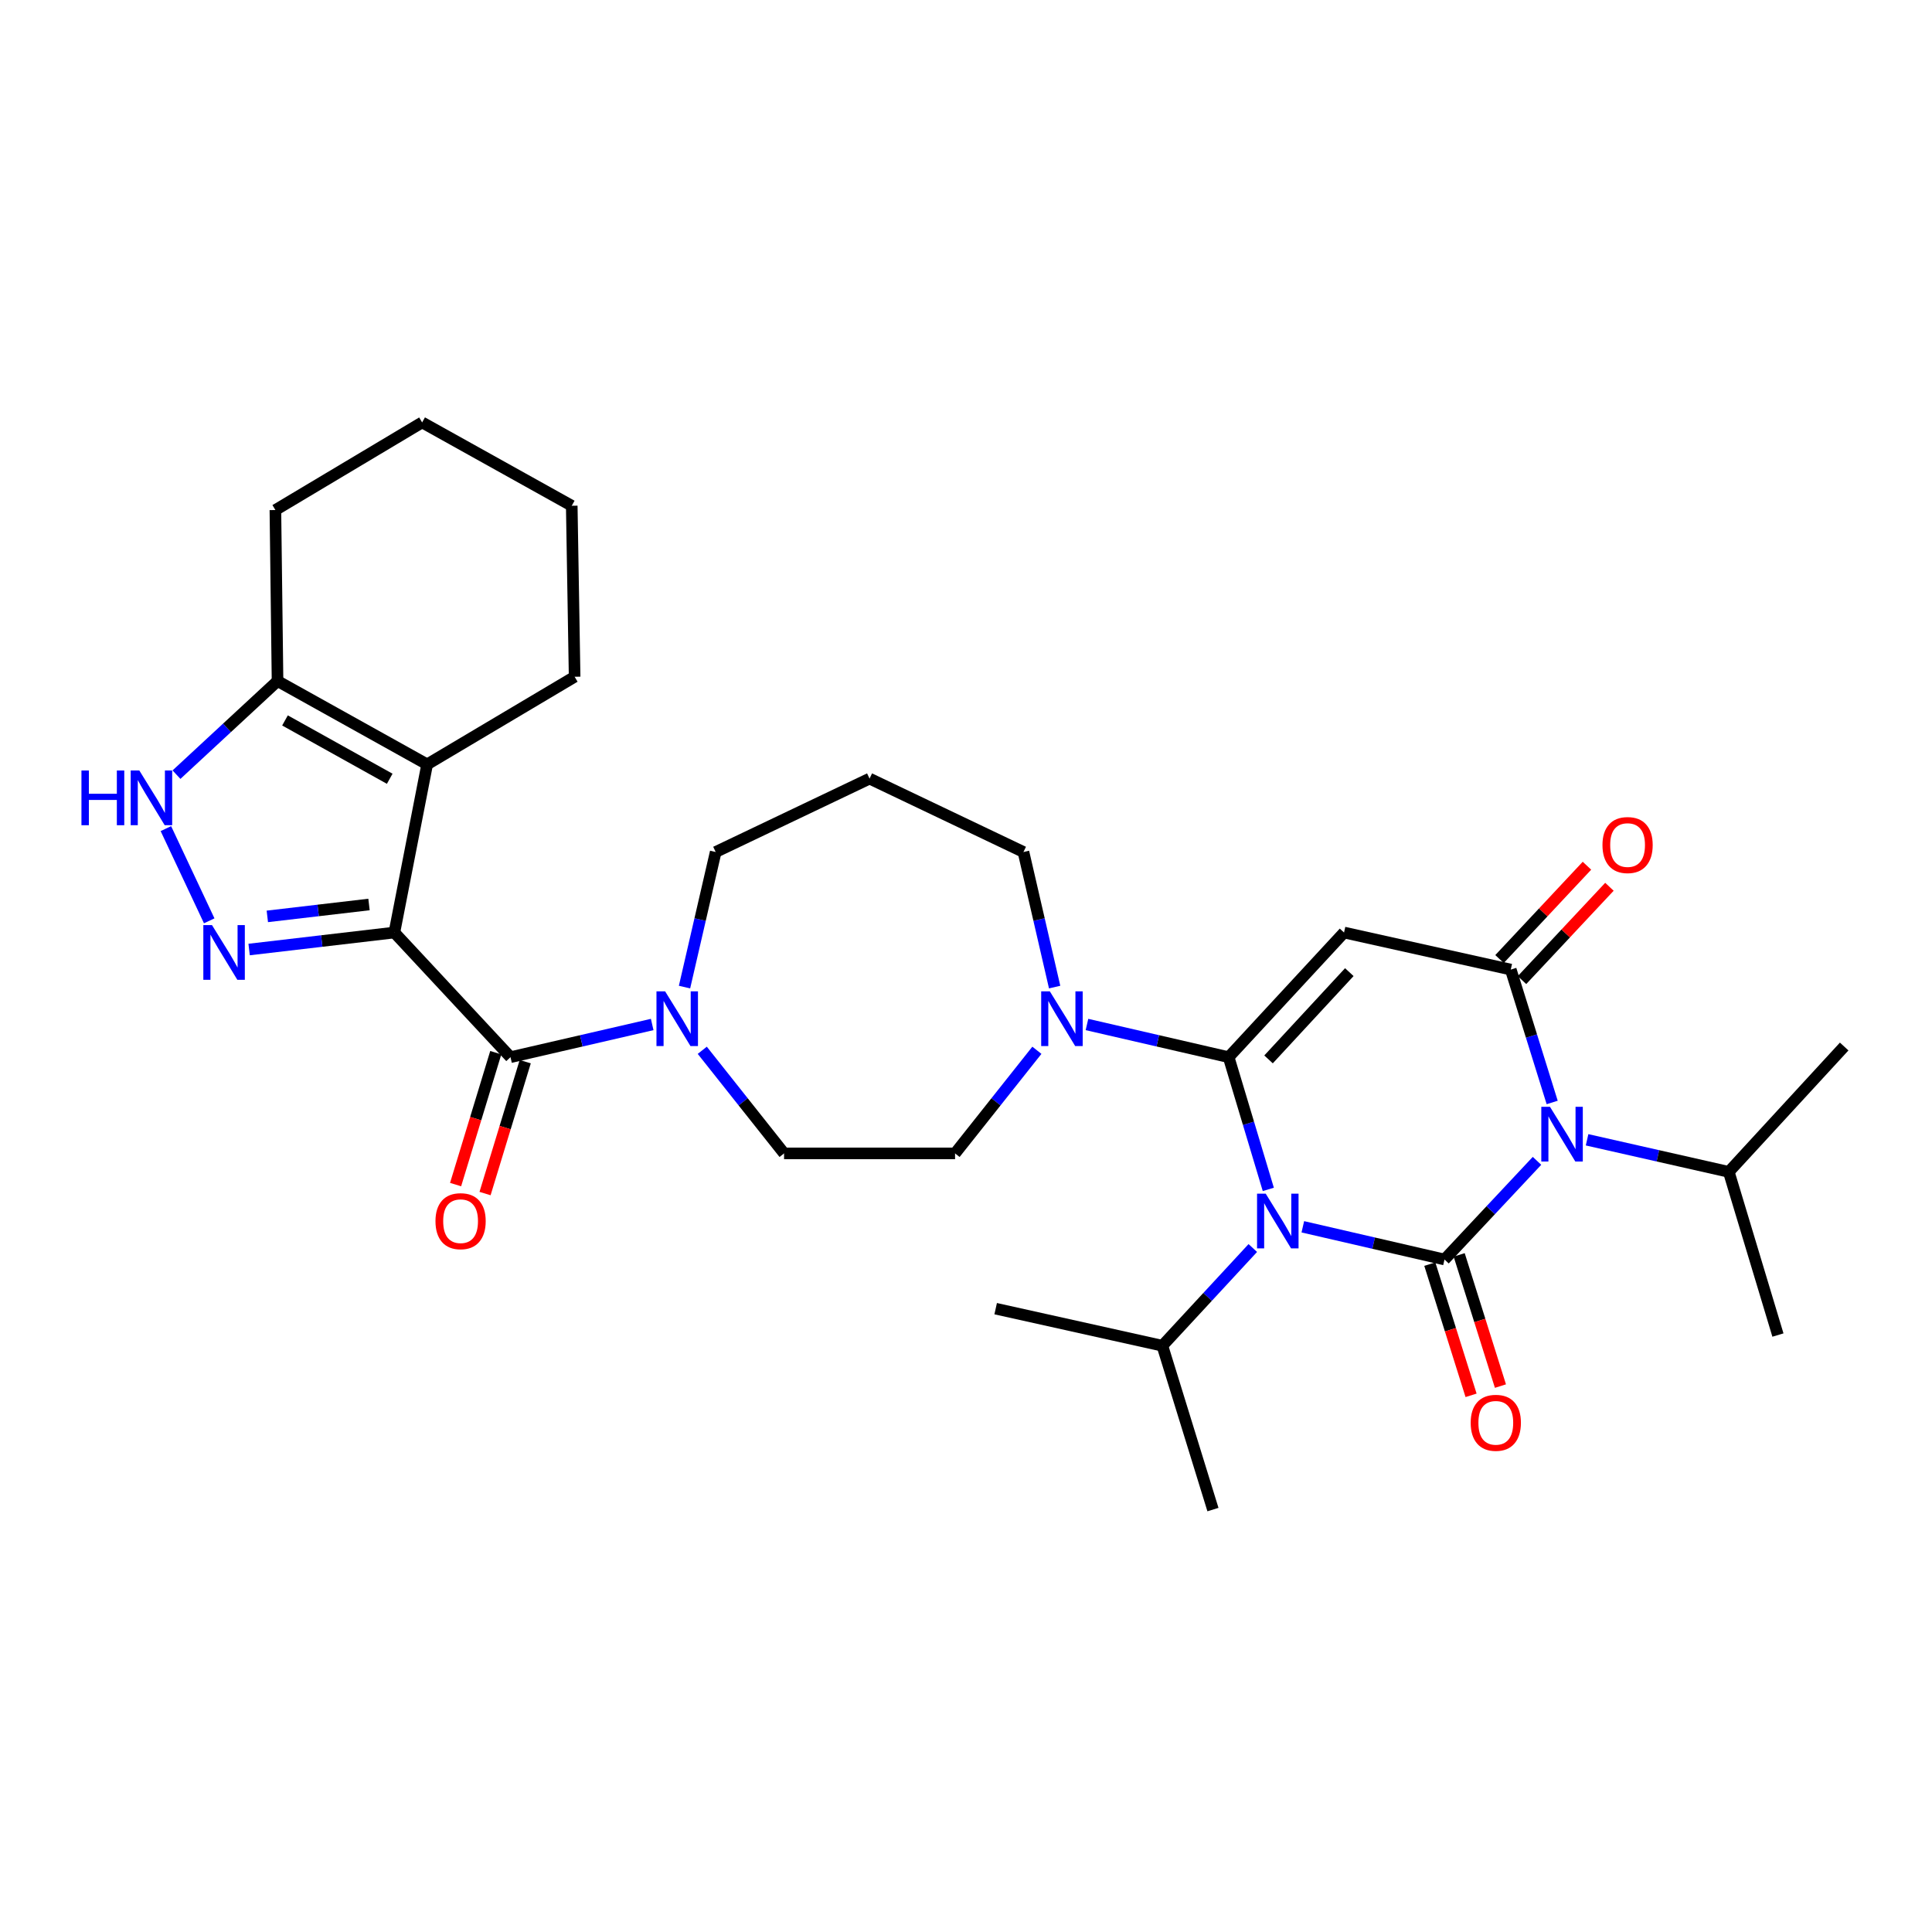 <?xml version='1.0' encoding='iso-8859-1'?>
<svg version='1.1' baseProfile='full'
              xmlns='http://www.w3.org/2000/svg'
                      xmlns:rdkit='http://www.rdkit.org/xml'
                      xmlns:xlink='http://www.w3.org/1999/xlink'
                  xml:space='preserve'
width='1000px' height='1000px' viewBox='0 0 1000 1000'>
<!-- END OF HEADER -->
<rect style='opacity:1.0;fill:#FFFFFF;stroke:none' width='1000' height='1000' x='0' y='0'> </rect>
<path class='bond-0' d='M 674.34,634.988 L 711.005,643.453' style='fill:none;fill-rule:evenodd;stroke:#0000FF;stroke-width:6px;stroke-linecap:butt;stroke-linejoin:miter;stroke-opacity:1' />
<path class='bond-0' d='M 711.005,643.453 L 747.67,651.918' style='fill:none;fill-rule:evenodd;stroke:#000000;stroke-width:6px;stroke-linecap:butt;stroke-linejoin:miter;stroke-opacity:1' />
<path class='bond-1' d='M 656.474,615.623 L 646.207,581.408' style='fill:none;fill-rule:evenodd;stroke:#0000FF;stroke-width:6px;stroke-linecap:butt;stroke-linejoin:miter;stroke-opacity:1' />
<path class='bond-1' d='M 646.207,581.408 L 635.94,547.192' style='fill:none;fill-rule:evenodd;stroke:#000000;stroke-width:6px;stroke-linecap:butt;stroke-linejoin:miter;stroke-opacity:1' />
<path class='bond-15' d='M 648.448,645.977 L 625.043,671.264' style='fill:none;fill-rule:evenodd;stroke:#0000FF;stroke-width:6px;stroke-linecap:butt;stroke-linejoin:miter;stroke-opacity:1' />
<path class='bond-15' d='M 625.043,671.264 L 601.639,696.552' style='fill:none;fill-rule:evenodd;stroke:#000000;stroke-width:6px;stroke-linecap:butt;stroke-linejoin:miter;stroke-opacity:1' />
<path class='bond-2' d='M 747.67,651.918 L 771.61,626.386' style='fill:none;fill-rule:evenodd;stroke:#000000;stroke-width:6px;stroke-linecap:butt;stroke-linejoin:miter;stroke-opacity:1' />
<path class='bond-2' d='M 771.61,626.386 L 795.551,600.853' style='fill:none;fill-rule:evenodd;stroke:#0000FF;stroke-width:6px;stroke-linecap:butt;stroke-linejoin:miter;stroke-opacity:1' />
<path class='bond-13' d='M 740.068,654.309 L 750.745,688.263' style='fill:none;fill-rule:evenodd;stroke:#000000;stroke-width:6px;stroke-linecap:butt;stroke-linejoin:miter;stroke-opacity:1' />
<path class='bond-13' d='M 750.745,688.263 L 761.422,722.217' style='fill:none;fill-rule:evenodd;stroke:#FF0000;stroke-width:6px;stroke-linecap:butt;stroke-linejoin:miter;stroke-opacity:1' />
<path class='bond-13' d='M 755.271,649.528 L 765.949,683.482' style='fill:none;fill-rule:evenodd;stroke:#000000;stroke-width:6px;stroke-linecap:butt;stroke-linejoin:miter;stroke-opacity:1' />
<path class='bond-13' d='M 765.949,683.482 L 776.626,717.437' style='fill:none;fill-rule:evenodd;stroke:#FF0000;stroke-width:6px;stroke-linecap:butt;stroke-linejoin:miter;stroke-opacity:1' />
<path class='bond-4' d='M 635.94,547.192 L 695.67,482.673' style='fill:none;fill-rule:evenodd;stroke:#000000;stroke-width:6px;stroke-linecap:butt;stroke-linejoin:miter;stroke-opacity:1' />
<path class='bond-4' d='M 656.595,548.341 L 698.405,503.177' style='fill:none;fill-rule:evenodd;stroke:#000000;stroke-width:6px;stroke-linecap:butt;stroke-linejoin:miter;stroke-opacity:1' />
<path class='bond-10' d='M 635.94,547.192 L 599.275,538.734' style='fill:none;fill-rule:evenodd;stroke:#000000;stroke-width:6px;stroke-linecap:butt;stroke-linejoin:miter;stroke-opacity:1' />
<path class='bond-10' d='M 599.275,538.734 L 562.611,530.276' style='fill:none;fill-rule:evenodd;stroke:#0000FF;stroke-width:6px;stroke-linecap:butt;stroke-linejoin:miter;stroke-opacity:1' />
<path class='bond-17' d='M 821.467,589.958 L 858.141,598.259' style='fill:none;fill-rule:evenodd;stroke:#0000FF;stroke-width:6px;stroke-linecap:butt;stroke-linejoin:miter;stroke-opacity:1' />
<path class='bond-17' d='M 858.141,598.259 L 894.816,606.559' style='fill:none;fill-rule:evenodd;stroke:#000000;stroke-width:6px;stroke-linecap:butt;stroke-linejoin:miter;stroke-opacity:1' />
<path class='bond-31' d='M 803.407,570.636 L 792.689,536.243' style='fill:none;fill-rule:evenodd;stroke:#0000FF;stroke-width:6px;stroke-linecap:butt;stroke-linejoin:miter;stroke-opacity:1' />
<path class='bond-31' d='M 792.689,536.243 L 781.97,501.851' style='fill:none;fill-rule:evenodd;stroke:#000000;stroke-width:6px;stroke-linecap:butt;stroke-linejoin:miter;stroke-opacity:1' />
<path class='bond-3' d='M 204.126,482.673 L 264.236,547.192' style='fill:none;fill-rule:evenodd;stroke:#000000;stroke-width:6px;stroke-linecap:butt;stroke-linejoin:miter;stroke-opacity:1' />
<path class='bond-6' d='M 204.126,482.673 L 166.534,487.072' style='fill:none;fill-rule:evenodd;stroke:#000000;stroke-width:6px;stroke-linecap:butt;stroke-linejoin:miter;stroke-opacity:1' />
<path class='bond-6' d='M 166.534,487.072 L 128.942,491.471' style='fill:none;fill-rule:evenodd;stroke:#0000FF;stroke-width:6px;stroke-linecap:butt;stroke-linejoin:miter;stroke-opacity:1' />
<path class='bond-6' d='M 190.996,468.163 L 164.682,471.242' style='fill:none;fill-rule:evenodd;stroke:#000000;stroke-width:6px;stroke-linecap:butt;stroke-linejoin:miter;stroke-opacity:1' />
<path class='bond-6' d='M 164.682,471.242 L 138.367,474.322' style='fill:none;fill-rule:evenodd;stroke:#0000FF;stroke-width:6px;stroke-linecap:butt;stroke-linejoin:miter;stroke-opacity:1' />
<path class='bond-7' d='M 204.126,482.673 L 221.091,395.637' style='fill:none;fill-rule:evenodd;stroke:#000000;stroke-width:6px;stroke-linecap:butt;stroke-linejoin:miter;stroke-opacity:1' />
<path class='bond-5' d='M 695.67,482.673 L 781.97,501.851' style='fill:none;fill-rule:evenodd;stroke:#000000;stroke-width:6px;stroke-linecap:butt;stroke-linejoin:miter;stroke-opacity:1' />
<path class='bond-14' d='M 787.786,507.299 L 810.412,483.148' style='fill:none;fill-rule:evenodd;stroke:#000000;stroke-width:6px;stroke-linecap:butt;stroke-linejoin:miter;stroke-opacity:1' />
<path class='bond-14' d='M 810.412,483.148 L 833.039,458.997' style='fill:none;fill-rule:evenodd;stroke:#FF0000;stroke-width:6px;stroke-linecap:butt;stroke-linejoin:miter;stroke-opacity:1' />
<path class='bond-14' d='M 776.155,496.402 L 798.782,472.251' style='fill:none;fill-rule:evenodd;stroke:#000000;stroke-width:6px;stroke-linecap:butt;stroke-linejoin:miter;stroke-opacity:1' />
<path class='bond-14' d='M 798.782,472.251 L 821.409,448.1' style='fill:none;fill-rule:evenodd;stroke:#FF0000;stroke-width:6px;stroke-linecap:butt;stroke-linejoin:miter;stroke-opacity:1' />
<path class='bond-9' d='M 108.29,476.617 L 85.861,428.891' style='fill:none;fill-rule:evenodd;stroke:#0000FF;stroke-width:6px;stroke-linecap:butt;stroke-linejoin:miter;stroke-opacity:1' />
<path class='bond-12' d='M 221.091,395.637 L 143.653,352.5' style='fill:none;fill-rule:evenodd;stroke:#000000;stroke-width:6px;stroke-linecap:butt;stroke-linejoin:miter;stroke-opacity:1' />
<path class='bond-12' d='M 201.719,403.089 L 147.513,372.893' style='fill:none;fill-rule:evenodd;stroke:#000000;stroke-width:6px;stroke-linecap:butt;stroke-linejoin:miter;stroke-opacity:1' />
<path class='bond-21' d='M 221.091,395.637 L 297.422,350.286' style='fill:none;fill-rule:evenodd;stroke:#000000;stroke-width:6px;stroke-linecap:butt;stroke-linejoin:miter;stroke-opacity:1' />
<path class='bond-8' d='M 264.236,547.192 L 300.905,538.734' style='fill:none;fill-rule:evenodd;stroke:#000000;stroke-width:6px;stroke-linecap:butt;stroke-linejoin:miter;stroke-opacity:1' />
<path class='bond-8' d='M 300.905,538.734 L 337.574,530.276' style='fill:none;fill-rule:evenodd;stroke:#0000FF;stroke-width:6px;stroke-linecap:butt;stroke-linejoin:miter;stroke-opacity:1' />
<path class='bond-16' d='M 256.614,544.87 L 246.215,579.004' style='fill:none;fill-rule:evenodd;stroke:#000000;stroke-width:6px;stroke-linecap:butt;stroke-linejoin:miter;stroke-opacity:1' />
<path class='bond-16' d='M 246.215,579.004 L 235.815,613.138' style='fill:none;fill-rule:evenodd;stroke:#FF0000;stroke-width:6px;stroke-linecap:butt;stroke-linejoin:miter;stroke-opacity:1' />
<path class='bond-16' d='M 271.859,549.515 L 261.46,583.649' style='fill:none;fill-rule:evenodd;stroke:#000000;stroke-width:6px;stroke-linecap:butt;stroke-linejoin:miter;stroke-opacity:1' />
<path class='bond-16' d='M 261.46,583.649 L 251.061,617.783' style='fill:none;fill-rule:evenodd;stroke:#FF0000;stroke-width:6px;stroke-linecap:butt;stroke-linejoin:miter;stroke-opacity:1' />
<path class='bond-33' d='M 91.345,400.962 L 117.499,376.731' style='fill:none;fill-rule:evenodd;stroke:#0000FF;stroke-width:6px;stroke-linecap:butt;stroke-linejoin:miter;stroke-opacity:1' />
<path class='bond-33' d='M 117.499,376.731 L 143.653,352.5' style='fill:none;fill-rule:evenodd;stroke:#000000;stroke-width:6px;stroke-linecap:butt;stroke-linejoin:miter;stroke-opacity:1' />
<path class='bond-18' d='M 536.692,543.625 L 515.514,570.311' style='fill:none;fill-rule:evenodd;stroke:#0000FF;stroke-width:6px;stroke-linecap:butt;stroke-linejoin:miter;stroke-opacity:1' />
<path class='bond-18' d='M 515.514,570.311 L 494.337,596.997' style='fill:none;fill-rule:evenodd;stroke:#000000;stroke-width:6px;stroke-linecap:butt;stroke-linejoin:miter;stroke-opacity:1' />
<path class='bond-22' d='M 545.878,510.914 L 537.811,475.955' style='fill:none;fill-rule:evenodd;stroke:#0000FF;stroke-width:6px;stroke-linecap:butt;stroke-linejoin:miter;stroke-opacity:1' />
<path class='bond-22' d='M 537.811,475.955 L 529.744,440.996' style='fill:none;fill-rule:evenodd;stroke:#000000;stroke-width:6px;stroke-linecap:butt;stroke-linejoin:miter;stroke-opacity:1' />
<path class='bond-11' d='M 363.493,543.63 L 384.662,570.313' style='fill:none;fill-rule:evenodd;stroke:#0000FF;stroke-width:6px;stroke-linecap:butt;stroke-linejoin:miter;stroke-opacity:1' />
<path class='bond-11' d='M 384.662,570.313 L 405.831,596.997' style='fill:none;fill-rule:evenodd;stroke:#000000;stroke-width:6px;stroke-linecap:butt;stroke-linejoin:miter;stroke-opacity:1' />
<path class='bond-32' d='M 354.307,510.914 L 362.374,475.955' style='fill:none;fill-rule:evenodd;stroke:#0000FF;stroke-width:6px;stroke-linecap:butt;stroke-linejoin:miter;stroke-opacity:1' />
<path class='bond-32' d='M 362.374,475.955 L 370.441,440.996' style='fill:none;fill-rule:evenodd;stroke:#000000;stroke-width:6px;stroke-linecap:butt;stroke-linejoin:miter;stroke-opacity:1' />
<path class='bond-24' d='M 143.653,352.5 L 142.546,263.994' style='fill:none;fill-rule:evenodd;stroke:#000000;stroke-width:6px;stroke-linecap:butt;stroke-linejoin:miter;stroke-opacity:1' />
<path class='bond-25' d='M 601.639,696.552 L 627.821,781.356' style='fill:none;fill-rule:evenodd;stroke:#000000;stroke-width:6px;stroke-linecap:butt;stroke-linejoin:miter;stroke-opacity:1' />
<path class='bond-26' d='M 601.639,696.552 L 515.356,677.365' style='fill:none;fill-rule:evenodd;stroke:#000000;stroke-width:6px;stroke-linecap:butt;stroke-linejoin:miter;stroke-opacity:1' />
<path class='bond-27' d='M 894.816,606.559 L 954.545,541.676' style='fill:none;fill-rule:evenodd;stroke:#000000;stroke-width:6px;stroke-linecap:butt;stroke-linejoin:miter;stroke-opacity:1' />
<path class='bond-28' d='M 894.816,606.559 L 920.254,691.018' style='fill:none;fill-rule:evenodd;stroke:#000000;stroke-width:6px;stroke-linecap:butt;stroke-linejoin:miter;stroke-opacity:1' />
<path class='bond-19' d='M 494.337,596.997 L 405.831,596.997' style='fill:none;fill-rule:evenodd;stroke:#000000;stroke-width:6px;stroke-linecap:butt;stroke-linejoin:miter;stroke-opacity:1' />
<path class='bond-20' d='M 450.084,403.003 L 529.744,440.996' style='fill:none;fill-rule:evenodd;stroke:#000000;stroke-width:6px;stroke-linecap:butt;stroke-linejoin:miter;stroke-opacity:1' />
<path class='bond-23' d='M 450.084,403.003 L 370.441,440.996' style='fill:none;fill-rule:evenodd;stroke:#000000;stroke-width:6px;stroke-linecap:butt;stroke-linejoin:miter;stroke-opacity:1' />
<path class='bond-29' d='M 297.422,350.286 L 295.934,261.781' style='fill:none;fill-rule:evenodd;stroke:#000000;stroke-width:6px;stroke-linecap:butt;stroke-linejoin:miter;stroke-opacity:1' />
<path class='bond-34' d='M 142.546,263.994 L 218.496,218.644' style='fill:none;fill-rule:evenodd;stroke:#000000;stroke-width:6px;stroke-linecap:butt;stroke-linejoin:miter;stroke-opacity:1' />
<path class='bond-30' d='M 295.934,261.781 L 218.496,218.644' style='fill:none;fill-rule:evenodd;stroke:#000000;stroke-width:6px;stroke-linecap:butt;stroke-linejoin:miter;stroke-opacity:1' />
<path  class='atom-0' d='M 655.127 617.837
L 664.407 632.837
Q 665.327 634.317, 666.807 636.997
Q 668.287 639.677, 668.367 639.837
L 668.367 617.837
L 672.127 617.837
L 672.127 646.157
L 668.247 646.157
L 658.287 629.757
Q 657.127 627.837, 655.887 625.637
Q 654.687 623.437, 654.327 622.757
L 654.327 646.157
L 650.647 646.157
L 650.647 617.837
L 655.127 617.837
' fill='#0000FF'/>
<path  class='atom-3' d='M 802.255 572.867
L 811.535 587.867
Q 812.455 589.347, 813.935 592.027
Q 815.415 594.707, 815.495 594.867
L 815.495 572.867
L 819.255 572.867
L 819.255 601.187
L 815.375 601.187
L 805.415 584.787
Q 804.255 582.867, 803.015 580.667
Q 801.815 578.467, 801.455 577.787
L 801.455 601.187
L 797.775 601.187
L 797.775 572.867
L 802.255 572.867
' fill='#0000FF'/>
<path  class='atom-7' d='M 109.724 478.828
L 119.004 493.828
Q 119.924 495.308, 121.404 497.988
Q 122.884 500.668, 122.964 500.828
L 122.964 478.828
L 126.724 478.828
L 126.724 507.148
L 122.844 507.148
L 112.884 490.748
Q 111.724 488.828, 110.484 486.628
Q 109.284 484.428, 108.924 483.748
L 108.924 507.148
L 105.244 507.148
L 105.244 478.828
L 109.724 478.828
' fill='#0000FF'/>
<path  class='atom-10' d='M 42.16 398.813
L 46 398.813
L 46 410.853
L 60.48 410.853
L 60.48 398.813
L 64.32 398.813
L 64.32 427.133
L 60.48 427.133
L 60.48 414.053
L 46 414.053
L 46 427.133
L 42.16 427.133
L 42.16 398.813
' fill='#0000FF'/>
<path  class='atom-10' d='M 72.12 398.813
L 81.4 413.813
Q 82.32 415.293, 83.8 417.973
Q 85.28 420.653, 85.36 420.813
L 85.36 398.813
L 89.12 398.813
L 89.12 427.133
L 85.24 427.133
L 75.28 410.733
Q 74.12 408.813, 72.88 406.613
Q 71.68 404.413, 71.32 403.733
L 71.32 427.133
L 67.64 427.133
L 67.64 398.813
L 72.12 398.813
' fill='#0000FF'/>
<path  class='atom-11' d='M 543.397 513.128
L 552.677 528.128
Q 553.597 529.608, 555.077 532.288
Q 556.557 534.968, 556.637 535.128
L 556.637 513.128
L 560.397 513.128
L 560.397 541.448
L 556.517 541.448
L 546.557 525.048
Q 545.397 523.128, 544.157 520.928
Q 542.957 518.728, 542.597 518.048
L 542.597 541.448
L 538.917 541.448
L 538.917 513.128
L 543.397 513.128
' fill='#0000FF'/>
<path  class='atom-12' d='M 344.268 513.128
L 353.548 528.128
Q 354.468 529.608, 355.948 532.288
Q 357.428 534.968, 357.508 535.128
L 357.508 513.128
L 361.268 513.128
L 361.268 541.448
L 357.388 541.448
L 347.428 525.048
Q 346.268 523.128, 345.028 520.928
Q 343.828 518.728, 343.468 518.048
L 343.468 541.448
L 339.788 541.448
L 339.788 513.128
L 344.268 513.128
' fill='#0000FF'/>
<path  class='atom-14' d='M 761.223 736.44
Q 761.223 729.64, 764.583 725.84
Q 767.943 722.04, 774.223 722.04
Q 780.503 722.04, 783.863 725.84
Q 787.223 729.64, 787.223 736.44
Q 787.223 743.32, 783.823 747.24
Q 780.423 751.12, 774.223 751.12
Q 767.983 751.12, 764.583 747.24
Q 761.223 743.36, 761.223 736.44
M 774.223 747.92
Q 778.543 747.92, 780.863 745.04
Q 783.223 742.12, 783.223 736.44
Q 783.223 730.88, 780.863 728.08
Q 778.543 725.24, 774.223 725.24
Q 769.903 725.24, 767.543 728.04
Q 765.223 730.84, 765.223 736.44
Q 765.223 742.16, 767.543 745.04
Q 769.903 747.92, 774.223 747.92
' fill='#FF0000'/>
<path  class='atom-15' d='M 829.435 437.393
Q 829.435 430.593, 832.795 426.793
Q 836.155 422.993, 842.435 422.993
Q 848.715 422.993, 852.075 426.793
Q 855.435 430.593, 855.435 437.393
Q 855.435 444.273, 852.035 448.193
Q 848.635 452.073, 842.435 452.073
Q 836.195 452.073, 832.795 448.193
Q 829.435 444.313, 829.435 437.393
M 842.435 448.873
Q 846.755 448.873, 849.075 445.993
Q 851.435 443.073, 851.435 437.393
Q 851.435 431.833, 849.075 429.033
Q 846.755 426.193, 842.435 426.193
Q 838.115 426.193, 835.755 428.993
Q 833.435 431.793, 833.435 437.393
Q 833.435 443.113, 835.755 445.993
Q 838.115 448.873, 842.435 448.873
' fill='#FF0000'/>
<path  class='atom-17' d='M 225.4 632.077
Q 225.4 625.277, 228.76 621.477
Q 232.12 617.677, 238.4 617.677
Q 244.68 617.677, 248.04 621.477
Q 251.4 625.277, 251.4 632.077
Q 251.4 638.957, 248 642.877
Q 244.6 646.757, 238.4 646.757
Q 232.16 646.757, 228.76 642.877
Q 225.4 638.997, 225.4 632.077
M 238.4 643.557
Q 242.72 643.557, 245.04 640.677
Q 247.4 637.757, 247.4 632.077
Q 247.4 626.517, 245.04 623.717
Q 242.72 620.877, 238.4 620.877
Q 234.08 620.877, 231.72 623.677
Q 229.4 626.477, 229.4 632.077
Q 229.4 637.797, 231.72 640.677
Q 234.08 643.557, 238.4 643.557
' fill='#FF0000'/>
</svg>
